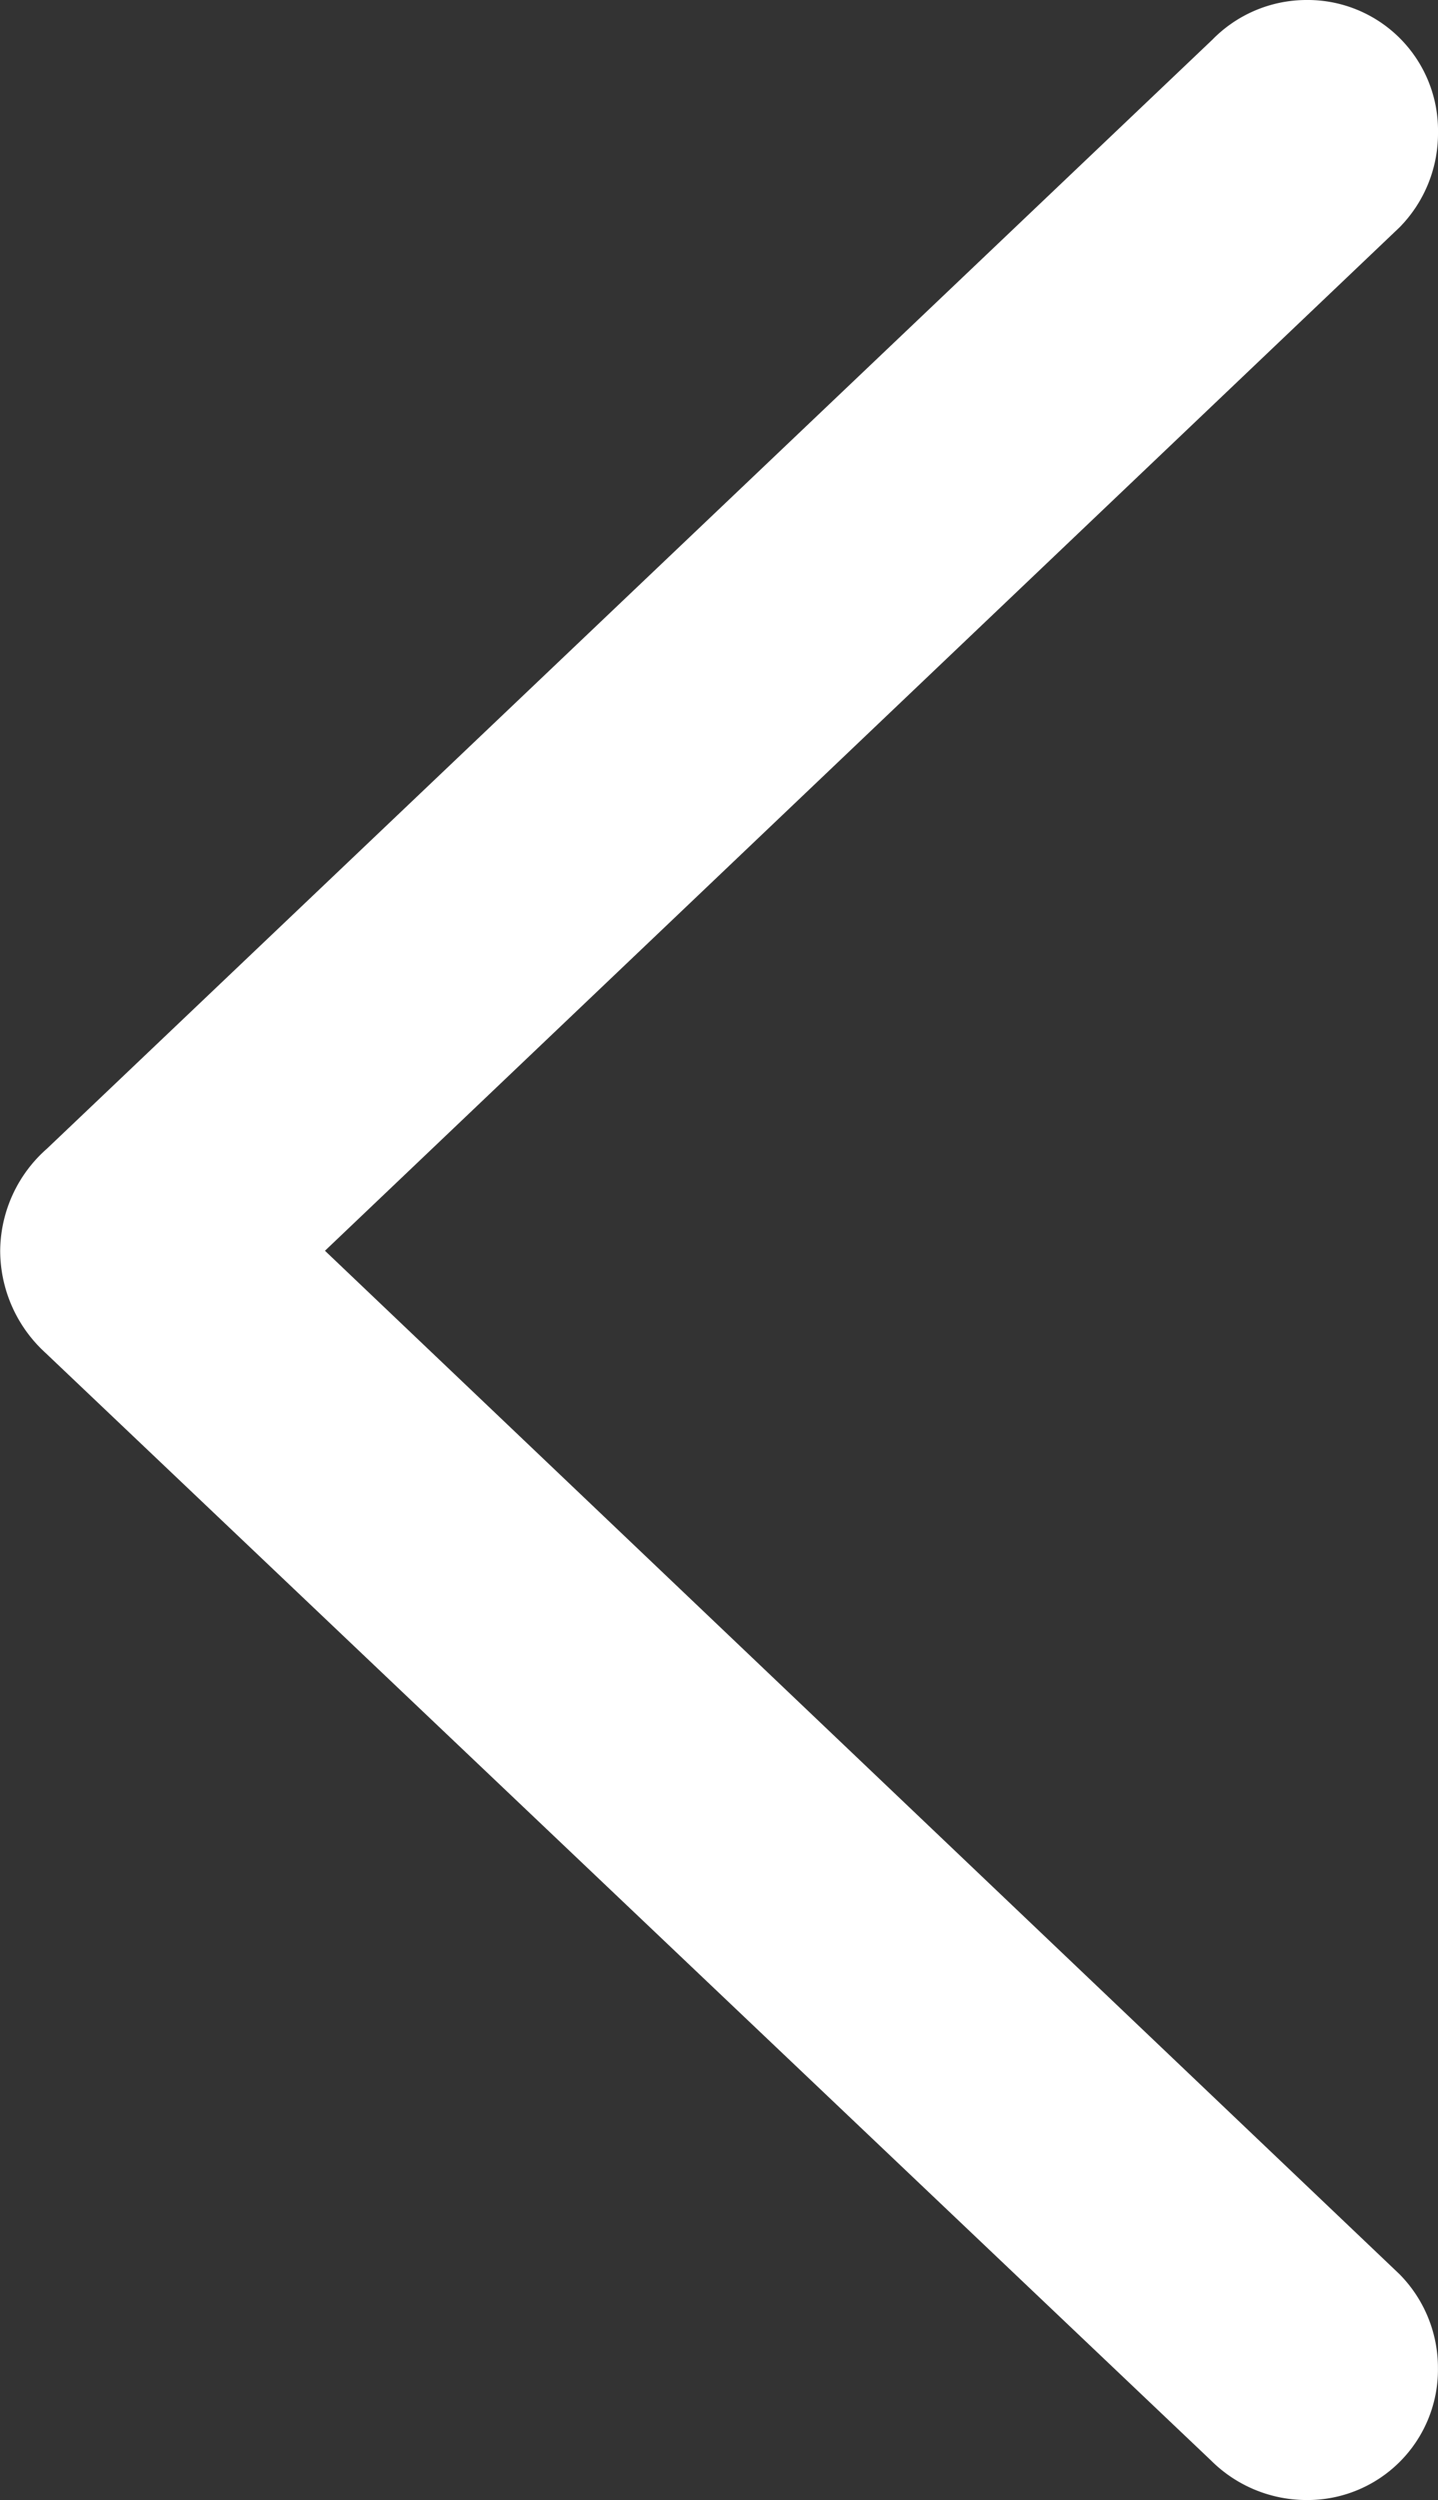 <svg xmlns="http://www.w3.org/2000/svg" width="23.055" height="40.07" viewBox="0 0 23.055 40.07">
  <rect x="0" y="0" width="23.055" height="40.07" fill="#333333" stroke="none"/>
  <path id="untitled-font_74" d="M7.594,2.625a1.614,1.614,0,0,0,1.148-.492l18.7-17.789a1.7,1.7,0,0,0,.586-1.266,1.721,1.721,0,0,0-.562-1.266L8.766-35.953a1.669,1.669,0,0,0-1.172-.492,1.591,1.591,0,0,0-1.617,1.617,1.633,1.633,0,0,0,.469,1.148l17.6,16.758L6.445-.164a1.647,1.647,0,0,0-.469,1.172A1.591,1.591,0,0,0,7.594,2.625Z" transform="translate(28.531 3.125) rotate(180)" fill="#fff" stroke="#fff" stroke-width="1"/>
</svg>
